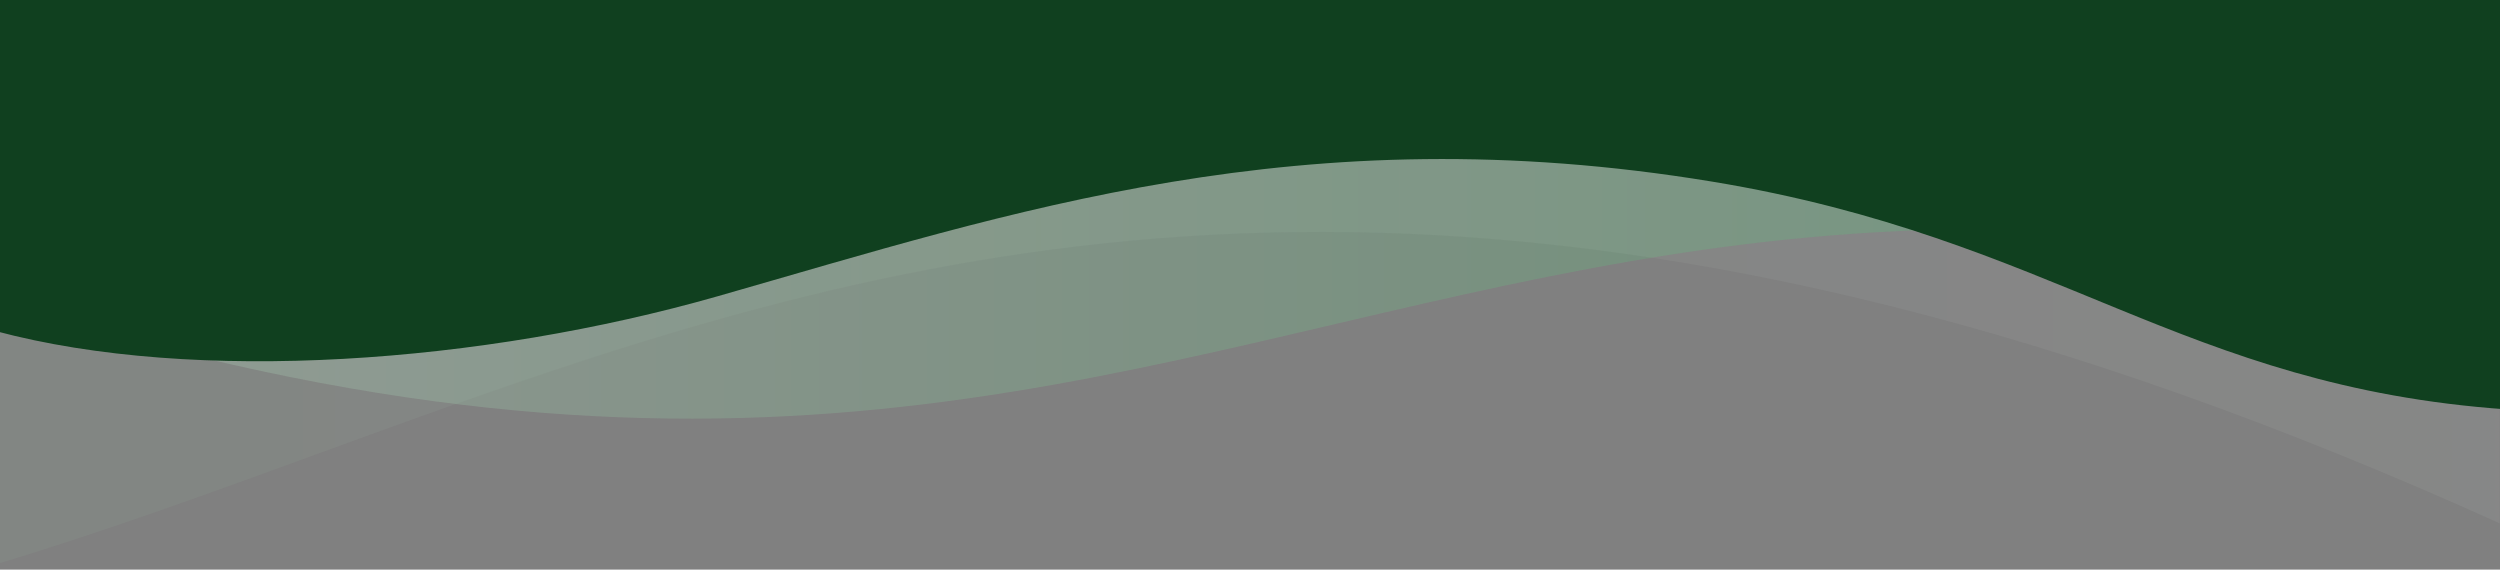 <svg width="1444" height="329" viewBox="0 0 1444 329" fill="none" xmlns="http://www.w3.org/2000/svg">
<rect x="0" y="0" width="1444" height="329" fill="#808080" stroke="none"/>
<g clip-path="url(#clip0_3001_9151)">
<mask id="mask0_3001_9151" style="mask-type:luminance" maskUnits="userSpaceOnUse" x="-3" y="-35" width="1447" height="511">
<path d="M-2.006 475.25L1444 475.25L1444 -34.823L-2.006 -34.823L-2.006 475.25Z" fill="white"/>
</mask>
<g mask="url(#mask0_3001_9151)">
<path d="M-402.011 -228.465C698.308 333.363 956.164 -325.423 1608.46 -232.195L1608.46 215.421C714.132 -84.244 698.308 565.614 -402.011 3.787L-402.011 -228.431L-402.011 -228.465Z" fill="url(#paint0_linear_3001_9151)" fill-opacity="0.2"/>
<path style="mix-blend-mode:multiply" opacity="0.18" d="M1570.59 363.357L1570.59 230.095C470.27 -331.733 454.446 318.126 -439.877 18.46L-439.877 367.121C212.414 460.348 470.27 -198.47 1570.59 363.39L1570.59 363.357Z" fill="url(#paint1_linear_3001_9151)" fill-opacity="0.3"/>
</g>
<path d="M1448.01 236.47L1448.01 0.001L-2.507 0.001L-2.507 191.232C112.812 222.076 278.672 209.903 414.648 171.081C584.619 122.554 751.582 65.801 988.738 104.87C1187.86 137.673 1259.99 223.31 1448.01 236.47Z" fill="#10401F"/>
</g>
<defs>
<linearGradient id="paint0_linear_3001_9151" x1="1608.46" y1="0.223" x2="-402.011" y2="0.223" gradientUnits="userSpaceOnUse">
<stop stop-color="#00BF39"/>
<stop offset="0.99" stop-color="white"/>
</linearGradient>
<linearGradient id="paint1_linear_3001_9151" x1="-2831.53" y1="184.164" x2="1570.59" y2="184.164" gradientUnits="userSpaceOnUse">
<stop stop-color="#00BF39"/>
<stop offset="0.99" stop-color="white"/>
</linearGradient>
<clipPath id="clip0_3001_9151">
<rect width="1444" height="329" fill="white" transform="translate(1444 329) rotate(180)"/>
</clipPath>
</defs>
</svg>
